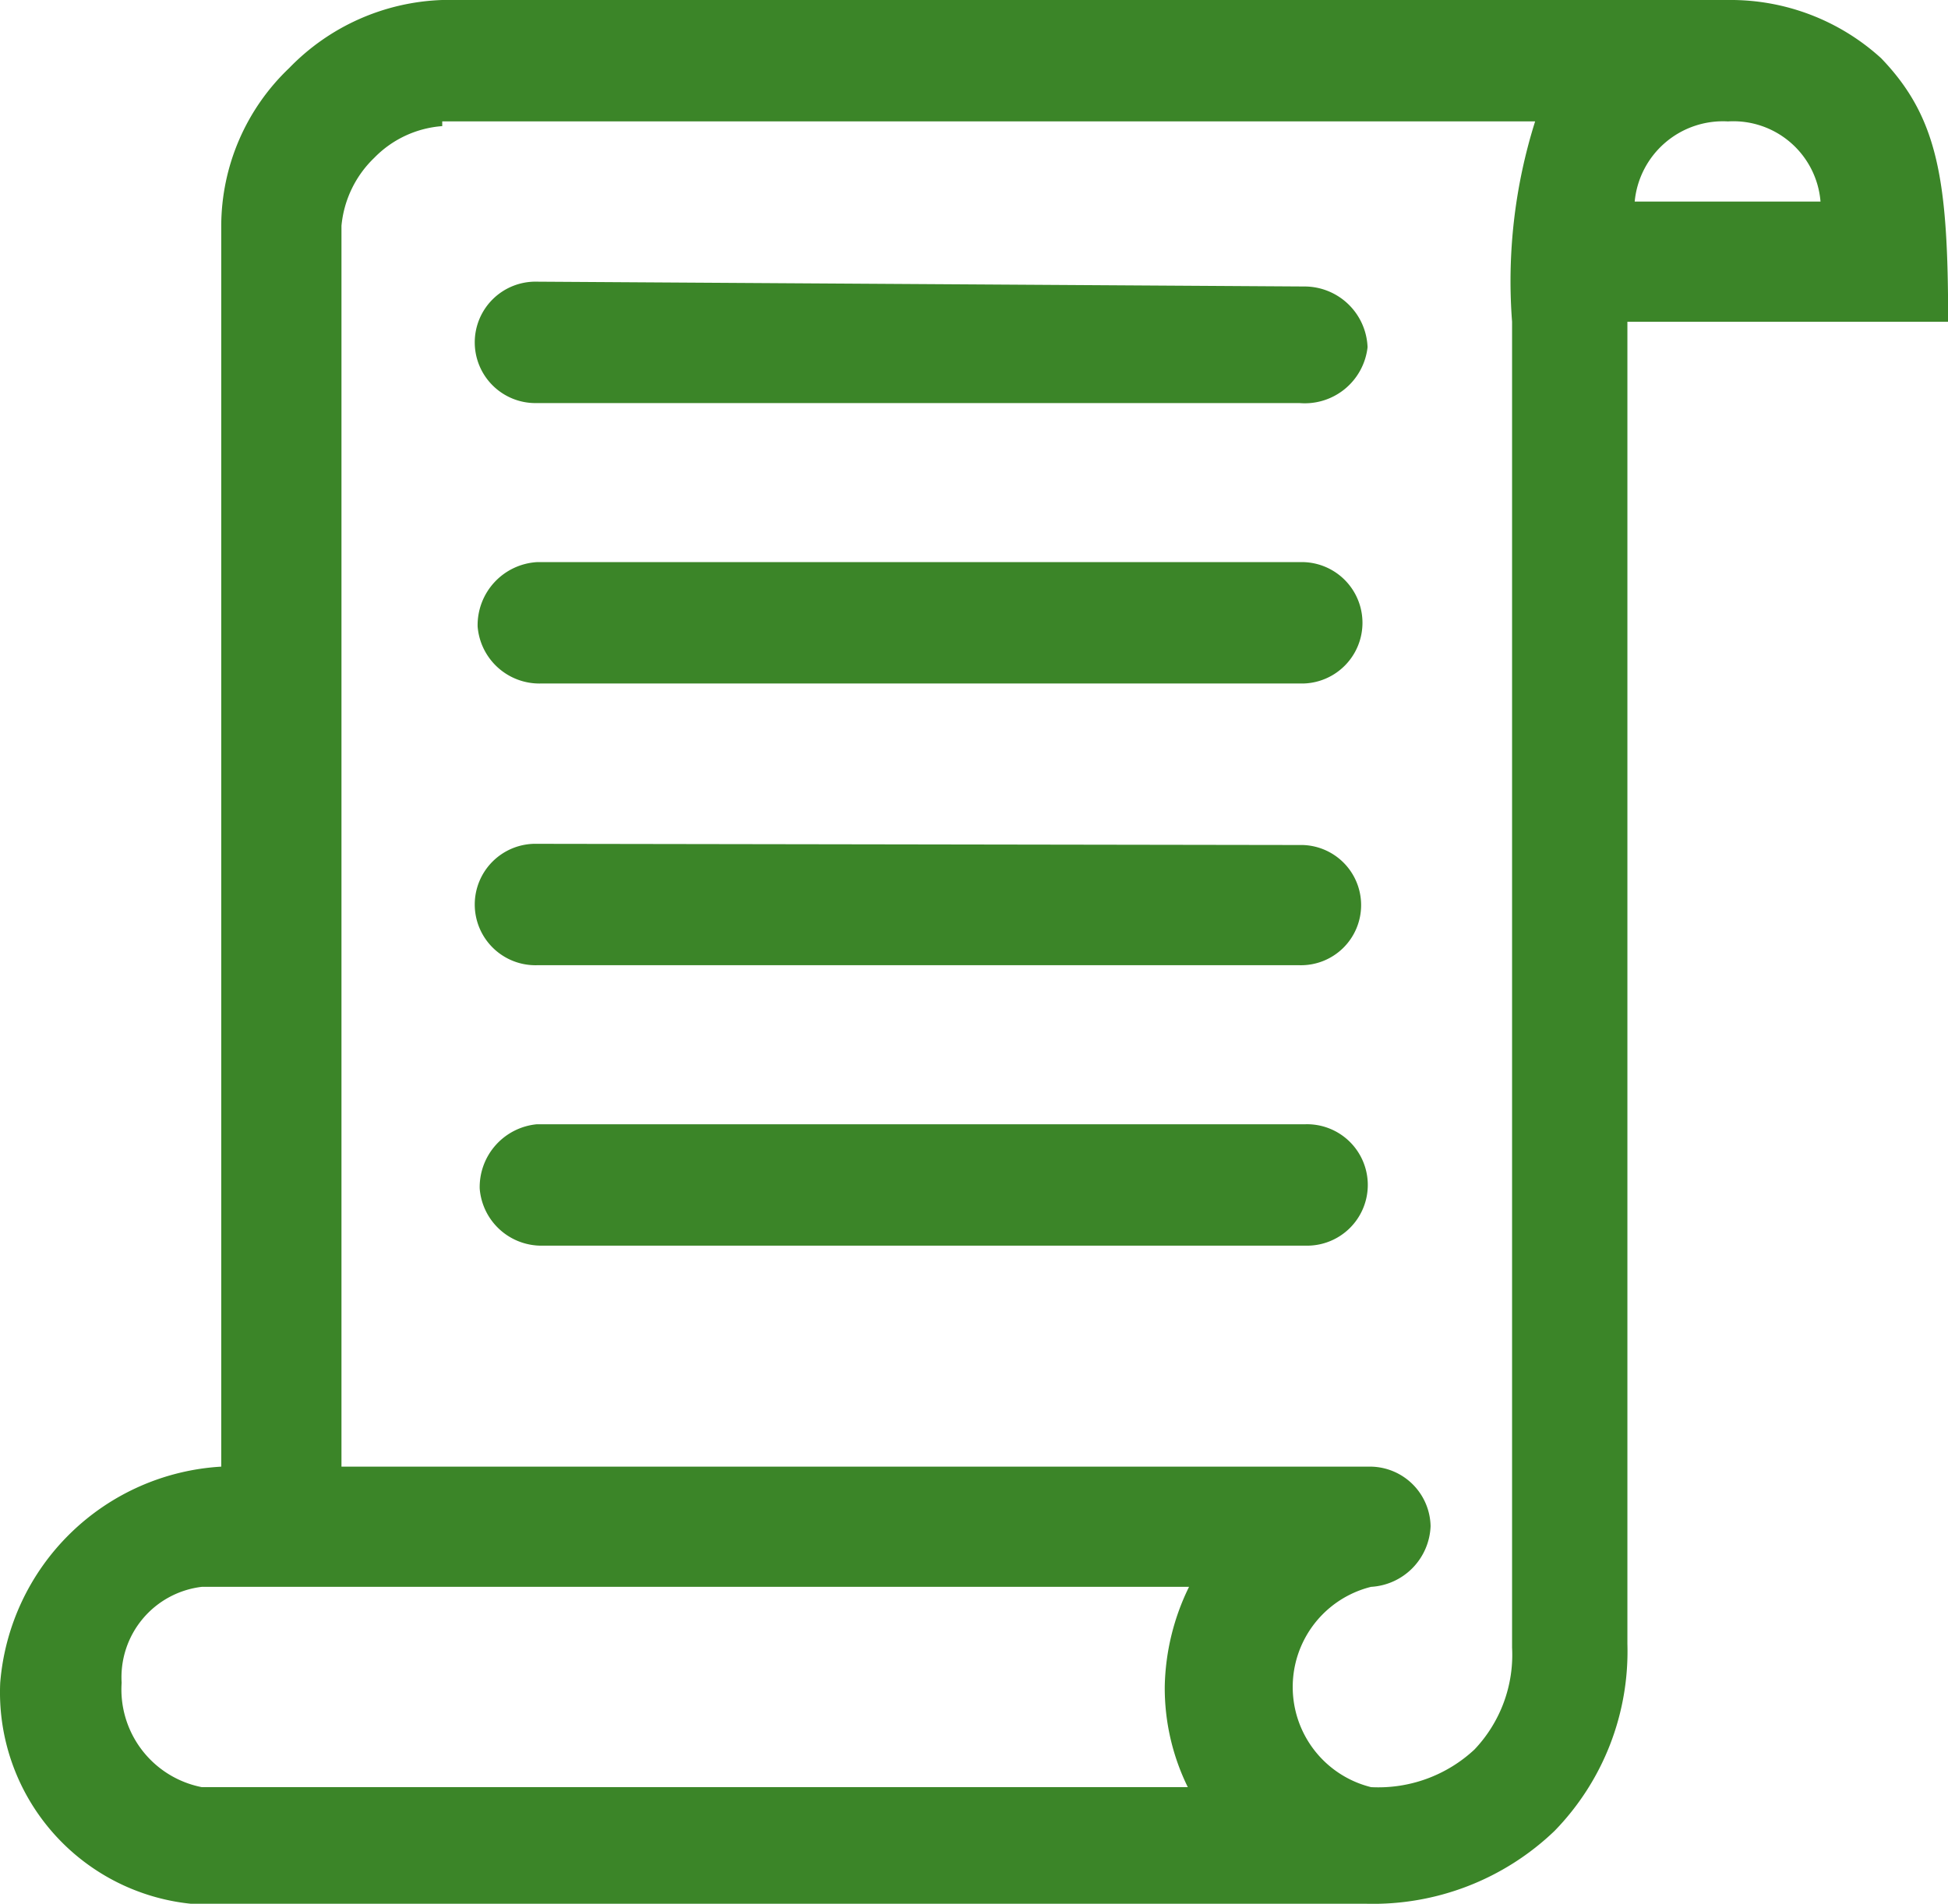 <svg id="Group_684" data-name="Group 684" xmlns="http://www.w3.org/2000/svg" xmlns:xlink="http://www.w3.org/1999/xlink" width="55.268" height="54.024" viewBox="0 0 55.268 54.024">
  <defs>
    <clipPath id="clip-path">
      <rect id="Rectangle_825" data-name="Rectangle 825" width="55.268" height="54.024" fill="none"/>
    </clipPath>
  </defs>
  <g id="Group_683" data-name="Group 683" transform="translate(0 0)" clip-path="url(#clip-path)">
    <path id="Path_1201" data-name="Path 1201" d="M20.881,11.334a1.723,1.723,0,1,0,0,3.445H42.517a1.792,1.792,0,0,0,1.93-1.585,1.792,1.792,0,0,0-1.758-1.723Z" transform="translate(-5.647 -3.341)" fill="#3b8528"/>
    <path id="Path_1202" data-name="Path 1202" d="M20.9,22.618a1.793,1.793,0,0,0-1.688,1.826A1.758,1.758,0,0,0,21,26.063H42.635a1.723,1.723,0,0,0,0-3.445Z" transform="translate(-5.661 -6.667)" fill="#3b8528"/>
    <path id="Path_1203" data-name="Path 1203" d="M20.881,33.952a1.723,1.723,0,1,0,0,3.445H42.517a1.706,1.706,0,1,0,0-3.411Z" transform="translate(-5.647 -10.007)" fill="#3b8528"/>
    <path id="Path_1204" data-name="Path 1204" d="M20.924,45.236A1.792,1.792,0,0,0,19.3,47.062,1.757,1.757,0,0,0,21.1,48.681H42.732a1.723,1.723,0,1,0,0-3.445Z" transform="translate(-5.69 -13.333)" fill="#3b8528"/>
    <path id="Path_1205" data-name="Path 1205" d="M12.547,0A6.339,6.339,0,0,0,8.206,1.93,6.2,6.2,0,0,0,6.277,6.409v35.21A6.684,6.684,0,0,0,.006,47.752a6.029,6.029,0,0,0,5.409,6.271h33.35a7.441,7.441,0,0,0,5.34-2.067,7.3,7.3,0,0,0,2.067-5.306V9.13h9.1c0-4-.276-5.788-1.9-7.477A6.338,6.338,0,0,0,49.032,0Zm0,3.445H43.554A15.077,15.077,0,0,0,42.9,9.13V46.753a3.9,3.9,0,0,1-1.068,2.894A4,4,0,0,1,38.9,50.714a2.928,2.928,0,0,1,0-5.684,1.793,1.793,0,0,0,1.688-1.723A1.723,1.723,0,0,0,38.9,41.619H9.688V6.409a3.066,3.066,0,0,1,.93-1.93,3,3,0,0,1,1.929-.9Zm36.486,0A2.481,2.481,0,0,1,51.651,5.72H46.379a2.515,2.515,0,0,1,2.653-2.274M5.725,45.03h28.01a6.693,6.693,0,0,0-.689,2.825,6.377,6.377,0,0,0,.654,2.859H5.725a2.825,2.825,0,0,1-2.274-2.963A2.584,2.584,0,0,1,5.725,45.03" transform="translate(0 0)" fill="#3b8528"/>
  </g>
</svg>
